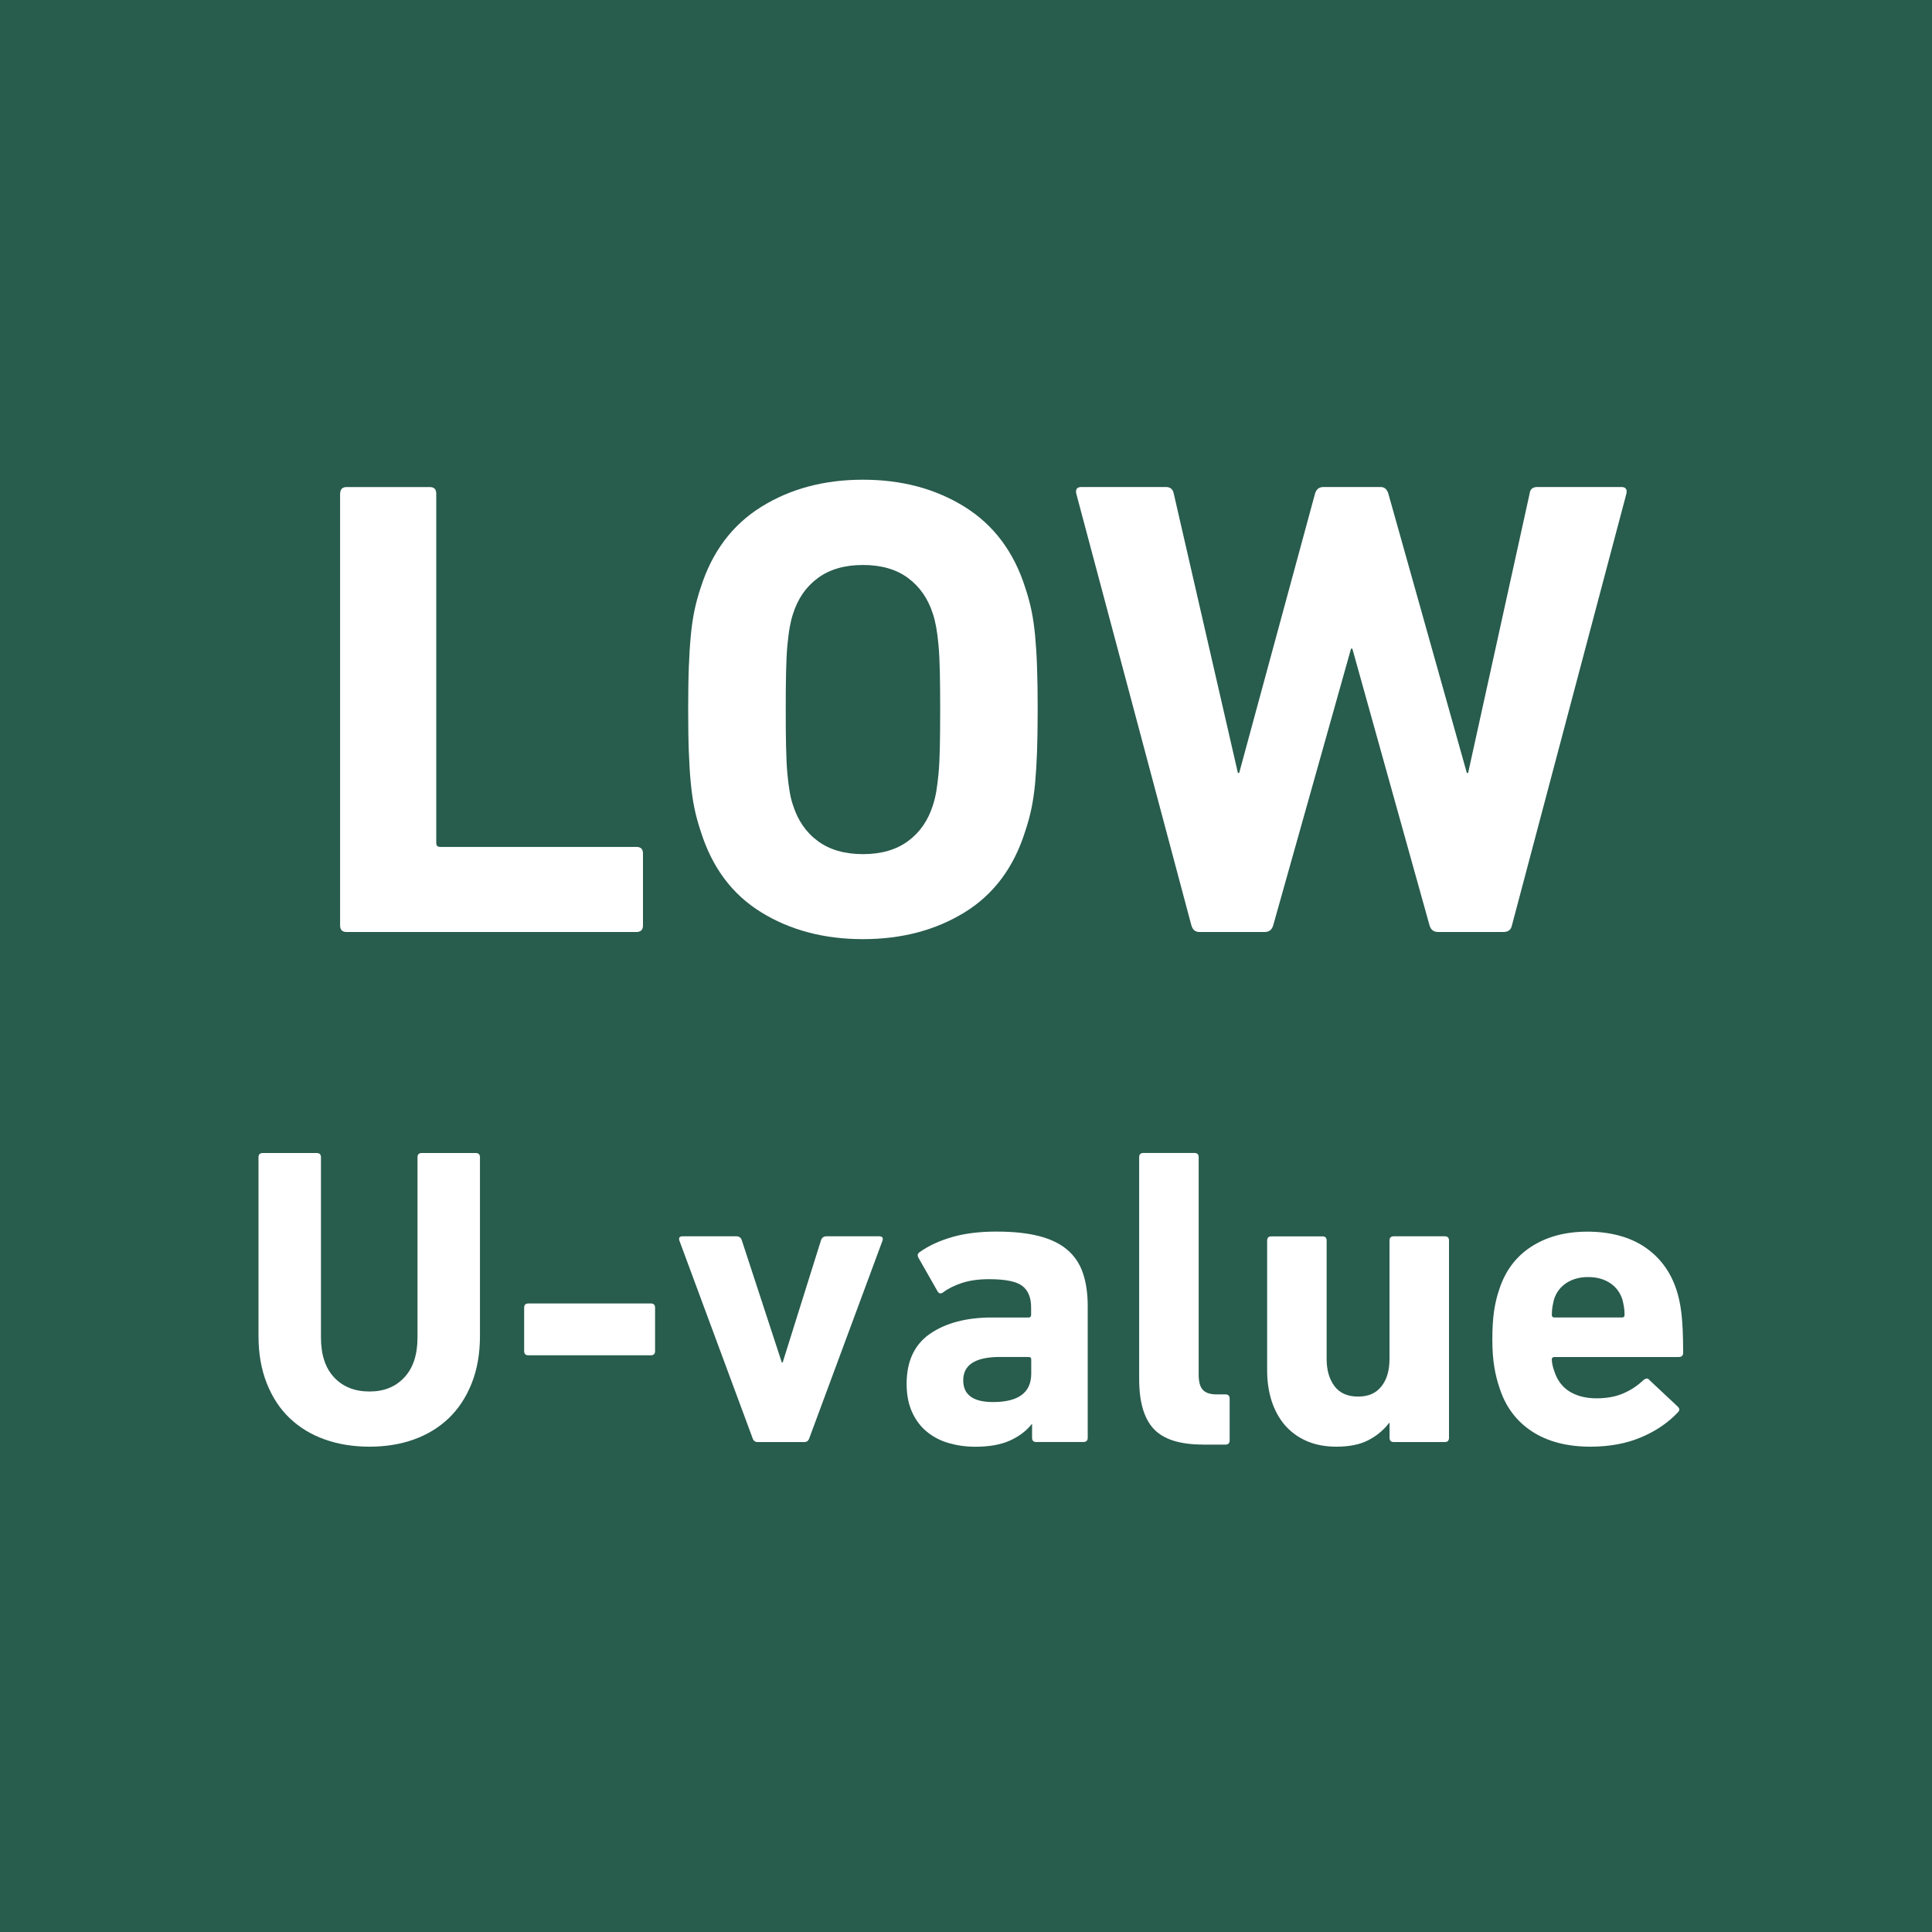 <?xml version="1.0" encoding="UTF-8"?>
<svg id="Layer_1" data-name="Layer 1" xmlns="http://www.w3.org/2000/svg" width="300" height="300" version="1.1" viewBox="0 0 300 300">
  <defs>
    <style>
      .cls-1 {
        fill: #fff;
      }

      .cls-1, .cls-2 {
        stroke-width: 0px;
      }

      .cls-2 {
        fill: #285c4d;
      }
    </style>
  </defs>
  <rect class="cls-2" width="300" height="300"/>
  <g>
    <path class="cls-1" d="M52.82,76.65c0-.68.34-1.02,1.01-1.02h12.9c.68,0,1.01.34,1.01,1.02v54.25c0,.41.2.61.61.61h30.48c.68,0,1.01.34,1.01,1.01v11.19c0,.67-.34,1.01-1.01,1.01h-45.01c-.68,0-1.01-.34-1.01-1.02v-67.06Z"/>
    <path class="cls-1" d="M134,145.83c-6.03,0-11.3-1.39-15.8-4.17-4.51-2.78-7.64-6.97-9.4-12.6-.41-1.22-.73-2.4-.97-3.56-.24-1.15-.42-2.44-.56-3.86-.14-1.42-.24-3.05-.31-4.88s-.1-4.03-.1-6.6.03-4.77.1-6.6.17-3.45.31-4.88c.13-1.42.32-2.71.56-3.86.24-1.15.56-2.34.97-3.56,1.76-5.55,4.89-9.74,9.4-12.55,4.5-2.81,9.77-4.22,15.8-4.22s11.29,1.41,15.8,4.22c4.5,2.81,7.64,6.99,9.4,12.55.41,1.22.73,2.4.97,3.56.24,1.15.42,2.44.56,3.86.13,1.42.24,3.05.3,4.88.07,1.83.1,4.03.1,6.6s-.04,4.77-.1,6.6c-.07,1.83-.17,3.45-.3,4.88-.14,1.42-.32,2.71-.56,3.86-.24,1.15-.56,2.34-.97,3.56-1.76,5.62-4.89,9.82-9.4,12.6-4.51,2.78-9.77,4.17-15.8,4.17ZM134,132.63c2.84,0,5.18-.68,7.01-2.03s3.12-3.22,3.86-5.59c.2-.61.37-1.3.51-2.08.13-.78.25-1.73.36-2.85.1-1.12.17-2.49.2-4.11.03-1.63.05-3.56.05-5.79s-.02-4.17-.05-5.79c-.04-1.62-.1-3-.2-4.11-.1-1.12-.22-2.06-.36-2.85-.14-.78-.31-1.47-.51-2.08-.75-2.37-2.03-4.23-3.86-5.59-1.83-1.36-4.17-2.03-7.01-2.03s-5.18.68-7.01,2.03c-1.83,1.35-3.12,3.22-3.86,5.59-.2.61-.37,1.3-.51,2.08-.14.78-.25,1.73-.36,2.85-.1,1.12-.17,2.49-.2,4.11-.04,1.63-.05,3.56-.05,5.79s.01,4.17.05,5.79c.03,1.62.1,3,.2,4.11.1,1.12.22,2.07.36,2.85.13.78.3,1.47.51,2.08.75,2.37,2.03,4.24,3.86,5.59,1.83,1.35,4.17,2.03,7.01,2.03Z"/>
    <path class="cls-1" d="M223.3,144.72c-.68,0-1.12-.34-1.32-1.02l-11.99-42.98h-.2l-12.09,42.98c-.2.68-.64,1.02-1.32,1.02h-10.16c-.61,0-1.01-.34-1.22-1.02l-17.88-67.06c-.14-.68.13-1.02.81-1.02h13.11c.68,0,1.08.34,1.22,1.02l9.96,43.38h.2l11.78-43.38c.2-.68.64-1.02,1.32-1.02h8.84c.61,0,1.01.34,1.22,1.02l12.19,43.38h.2l9.55-43.38c.07-.68.47-1.02,1.22-1.02h13c.68,0,.95.34.81,1.02l-17.78,67.06c-.14.68-.58,1.02-1.32,1.02h-10.16Z"/>
    <path class="cls-1" d="M57.37,224.64c-2.51,0-4.82-.37-6.93-1.12-2.11-.75-3.93-1.85-5.45-3.3-1.52-1.45-2.71-3.26-3.56-5.41-.86-2.16-1.29-4.62-1.29-7.39v-27.72c0-.44.22-.66.66-.66h8.38c.44,0,.66.22.66.66v27.98c0,2.69.68,4.75,2.05,6.21,1.36,1.45,3.19,2.18,5.48,2.18s4.05-.73,5.41-2.18c1.36-1.45,2.05-3.52,2.05-6.21v-27.98c0-.44.22-.66.66-.66h8.38c.44,0,.66.22.66.66v27.72c0,2.77-.43,5.24-1.29,7.39-.86,2.16-2.05,3.96-3.56,5.41-1.52,1.45-3.32,2.55-5.41,3.3-2.09.75-4.39,1.12-6.9,1.12Z"/>
    <path class="cls-1" d="M82.05,210.45c-.44,0-.66-.22-.66-.66v-6.73c0-.44.22-.66.66-.66h19.01c.44,0,.66.22.66.66v6.73c0,.44-.22.66-.66.66h-19.01Z"/>
    <path class="cls-1" d="M117.63,223.92c-.4,0-.66-.22-.79-.66l-11.35-30.63c-.13-.44.04-.66.53-.66h8.32c.44,0,.73.22.86.66l6.2,18.94h.13l5.94-18.94c.13-.44.42-.66.86-.66h8.18c.48,0,.66.22.53.66l-11.35,30.63c-.13.44-.39.66-.79.66h-7.26Z"/>
    <path class="cls-1" d="M160.92,223.92c-.44,0-.66-.22-.66-.66v-2.11h-.07c-.84,1.06-1.96,1.9-3.37,2.54-1.41.64-3.21.96-5.41.96-1.41,0-2.76-.19-4.06-.56-1.3-.37-2.43-.96-3.4-1.75-.97-.79-1.74-1.8-2.31-3.04s-.86-2.71-.86-4.42c0-3.52,1.22-6.12,3.66-7.79,2.44-1.67,5.64-2.51,9.6-2.51h5.68c.26,0,.39-.13.39-.4v-1.19c0-1.49-.45-2.59-1.35-3.3-.9-.7-2.63-1.06-5.18-1.06-1.63,0-3.03.2-4.22.59-1.19.4-2.16.88-2.9,1.45-.35.26-.64.22-.86-.13l-2.97-5.21c-.22-.4-.16-.7.2-.92,1.36-.97,3.02-1.74,4.98-2.31,1.96-.57,4.26-.86,6.9-.86s4.8.23,6.6.69c1.8.46,3.27,1.17,4.39,2.11,1.12.95,1.94,2.15,2.44,3.6.5,1.45.76,3.17.76,5.15v20.46c0,.44-.22.66-.66.66h-7.33ZM154.19,217.71c3.96,0,5.94-1.47,5.94-4.42v-2.18c0-.26-.13-.4-.39-.4h-4.49c-3.78,0-5.68,1.21-5.68,3.63,0,2.24,1.54,3.37,4.62,3.37Z"/>
    <path class="cls-1" d="M186.79,224.31c-3.56,0-6.1-.8-7.62-2.41-1.52-1.61-2.28-4.19-2.28-7.76v-34.45c0-.44.22-.66.66-.66h7.92c.44,0,.66.22.66.66v33.79c0,1.1.22,1.89.66,2.35.44.46,1.14.69,2.11.69h1.38c.44,0,.66.22.66.66v6.48c0,.44-.22.66-.66.66h-3.5Z"/>
    <path class="cls-1" d="M216.43,223.92c-.44,0-.66-.22-.66-.66v-2.31h-.07c-.84,1.1-1.9,1.99-3.2,2.67-1.3.68-2.96,1.02-4.98,1.02-1.76,0-3.31-.3-4.65-.89-1.34-.59-2.46-1.42-3.37-2.47-.9-1.06-1.58-2.31-2.05-3.76-.46-1.45-.69-3.04-.69-4.75v-20.13c0-.44.22-.66.66-.66h7.92c.44,0,.66.22.66.66v18.4c0,1.72.41,3.12,1.22,4.2.81,1.08,2.03,1.62,3.66,1.62s2.79-.53,3.63-1.59c.84-1.06,1.25-2.47,1.25-4.24v-18.4c0-.44.22-.66.66-.66h7.92c.44,0,.66.22.66.66v30.63c0,.44-.22.66-.66.66h-7.92Z"/>
    <path class="cls-1" d="M246.98,224.64c-3.65,0-6.69-.79-9.11-2.38-2.42-1.59-4.09-3.83-5.02-6.73-.35-1.01-.63-2.11-.82-3.3-.2-1.19-.3-2.62-.3-4.29s.09-3.11.26-4.32c.18-1.21.44-2.32.79-3.33.92-2.9,2.58-5.14,4.98-6.7,2.4-1.56,5.31-2.34,8.74-2.34s6.52.79,8.88,2.38c2.35,1.59,3.99,3.78,4.92,6.6.18.53.33,1.09.46,1.68.13.59.24,1.27.33,2.01.09.75.15,1.62.2,2.61.04.99.07,2.17.07,3.53,0,.44-.24.66-.73.66h-19.28c-.26,0-.39.13-.39.4.04.66.18,1.25.39,1.78.44,1.41,1.23,2.46,2.36,3.17,1.14.7,2.54,1.06,4.2,1.06,1.58,0,2.96-.25,4.14-.76,1.18-.5,2.23-1.2,3.15-2.08.4-.31.7-.31.92,0l4.36,4.09c.35.31.37.62.07.92-1.54,1.63-3.45,2.93-5.74,3.89-2.29.97-4.91,1.45-7.85,1.45ZM251.87,204.58c.26,0,.39-.13.39-.4,0-.48-.03-.91-.1-1.29-.07-.37-.14-.74-.23-1.09-.35-1.1-1-1.96-1.94-2.58-.94-.61-2.07-.92-3.38-.92s-2.44.31-3.38.92c-.94.62-1.59,1.48-1.93,2.58-.09.35-.16.72-.23,1.09-.07.38-.1.8-.1,1.29,0,.26.13.4.39.4h10.5Z"/>
  </g>
</svg>